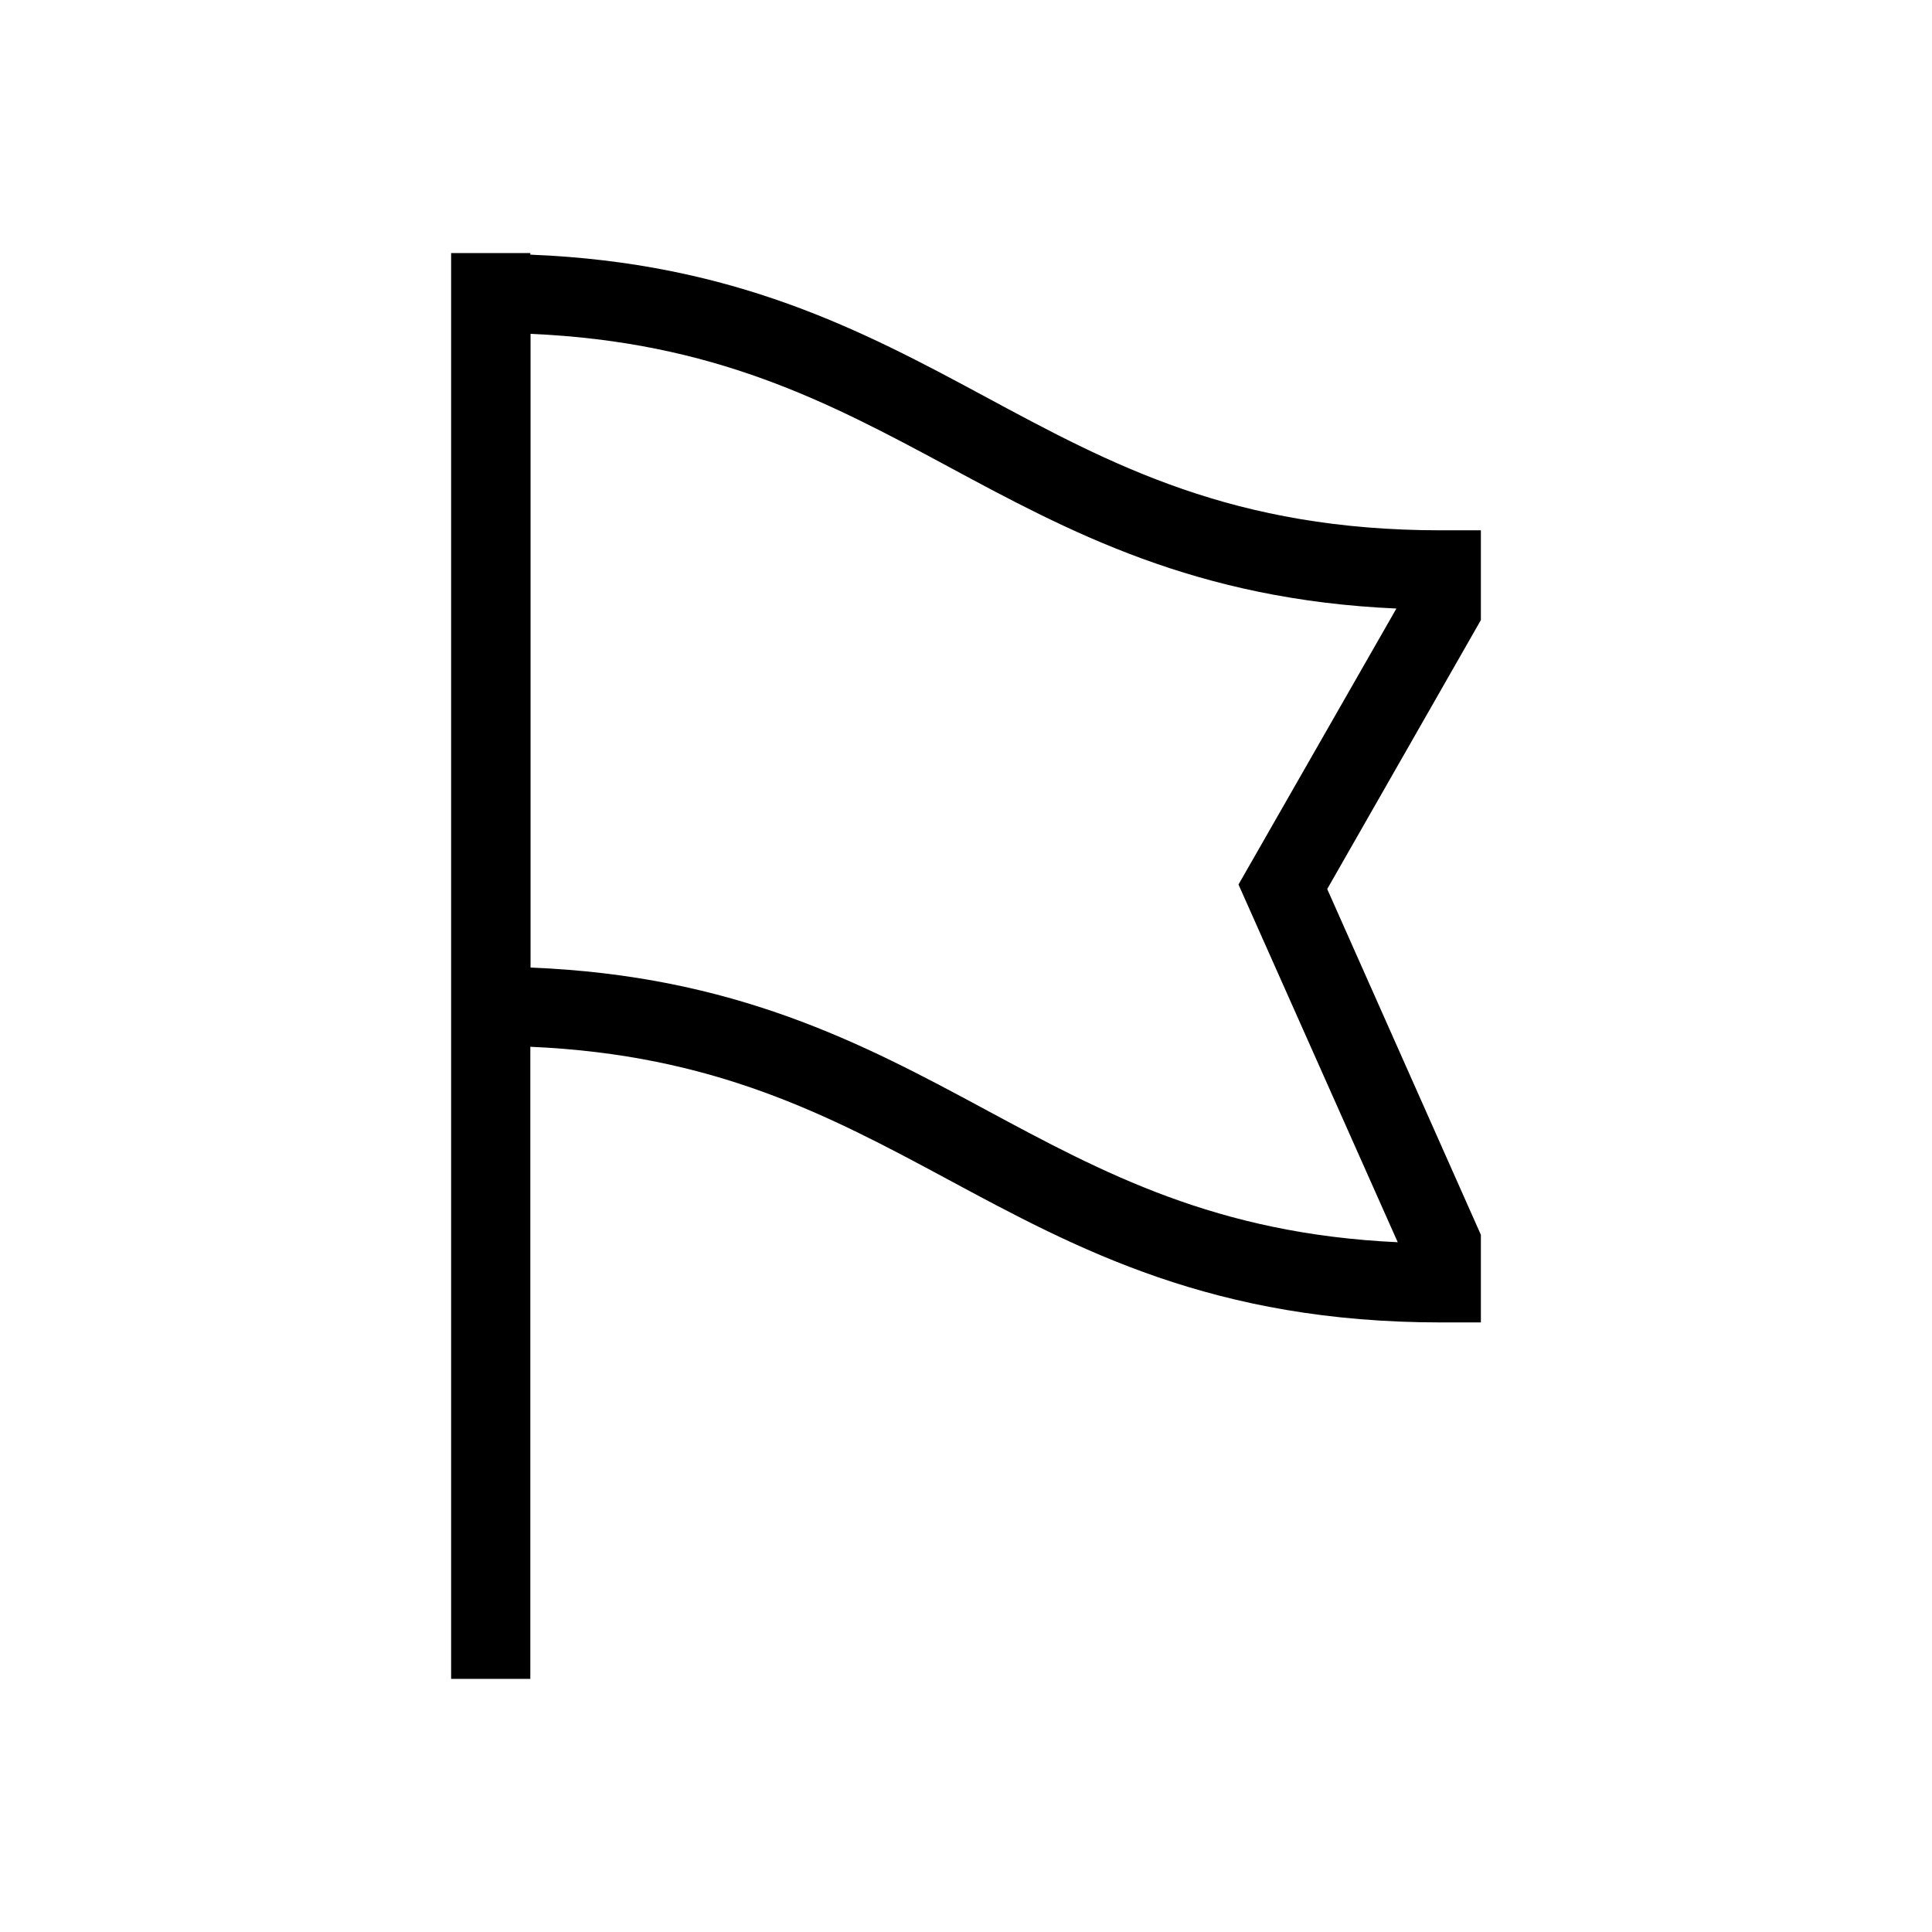 <?xml version="1.0" encoding="UTF-8"?>
<!-- Uploaded to: ICON Repo, www.svgrepo.com, Generator: ICON Repo Mixer Tools -->
<svg fill="#000000" width="800px" height="800px" version="1.1" viewBox="144 144 512 512" xmlns="http://www.w3.org/2000/svg">
 <path d="m536.45 284.54h-10.496c-55.082 0-87.117-17.234-120.98-35.477-32.566-17.551-66.461-35.434-120.43-37.578v-0.418h-20.992v377.86h20.992v-167.52c48.629 2.098 78.855 18.031 110.48 35.059 34.688 18.68 70.555 37.992 130.93 37.992h10.496v-23.215l-40.723-91.641 40.723-71.281zm-64.234 93.867 42.195 94.797c-48.125-2.234-77.945-18.293-109.38-35.215-32.539-17.551-66.461-35.434-120.43-37.574v-167.94c48.629 2.098 78.855 18.031 110.48 35.059 32.34 17.422 65.695 35.383 118.98 37.734z"/>
</svg>